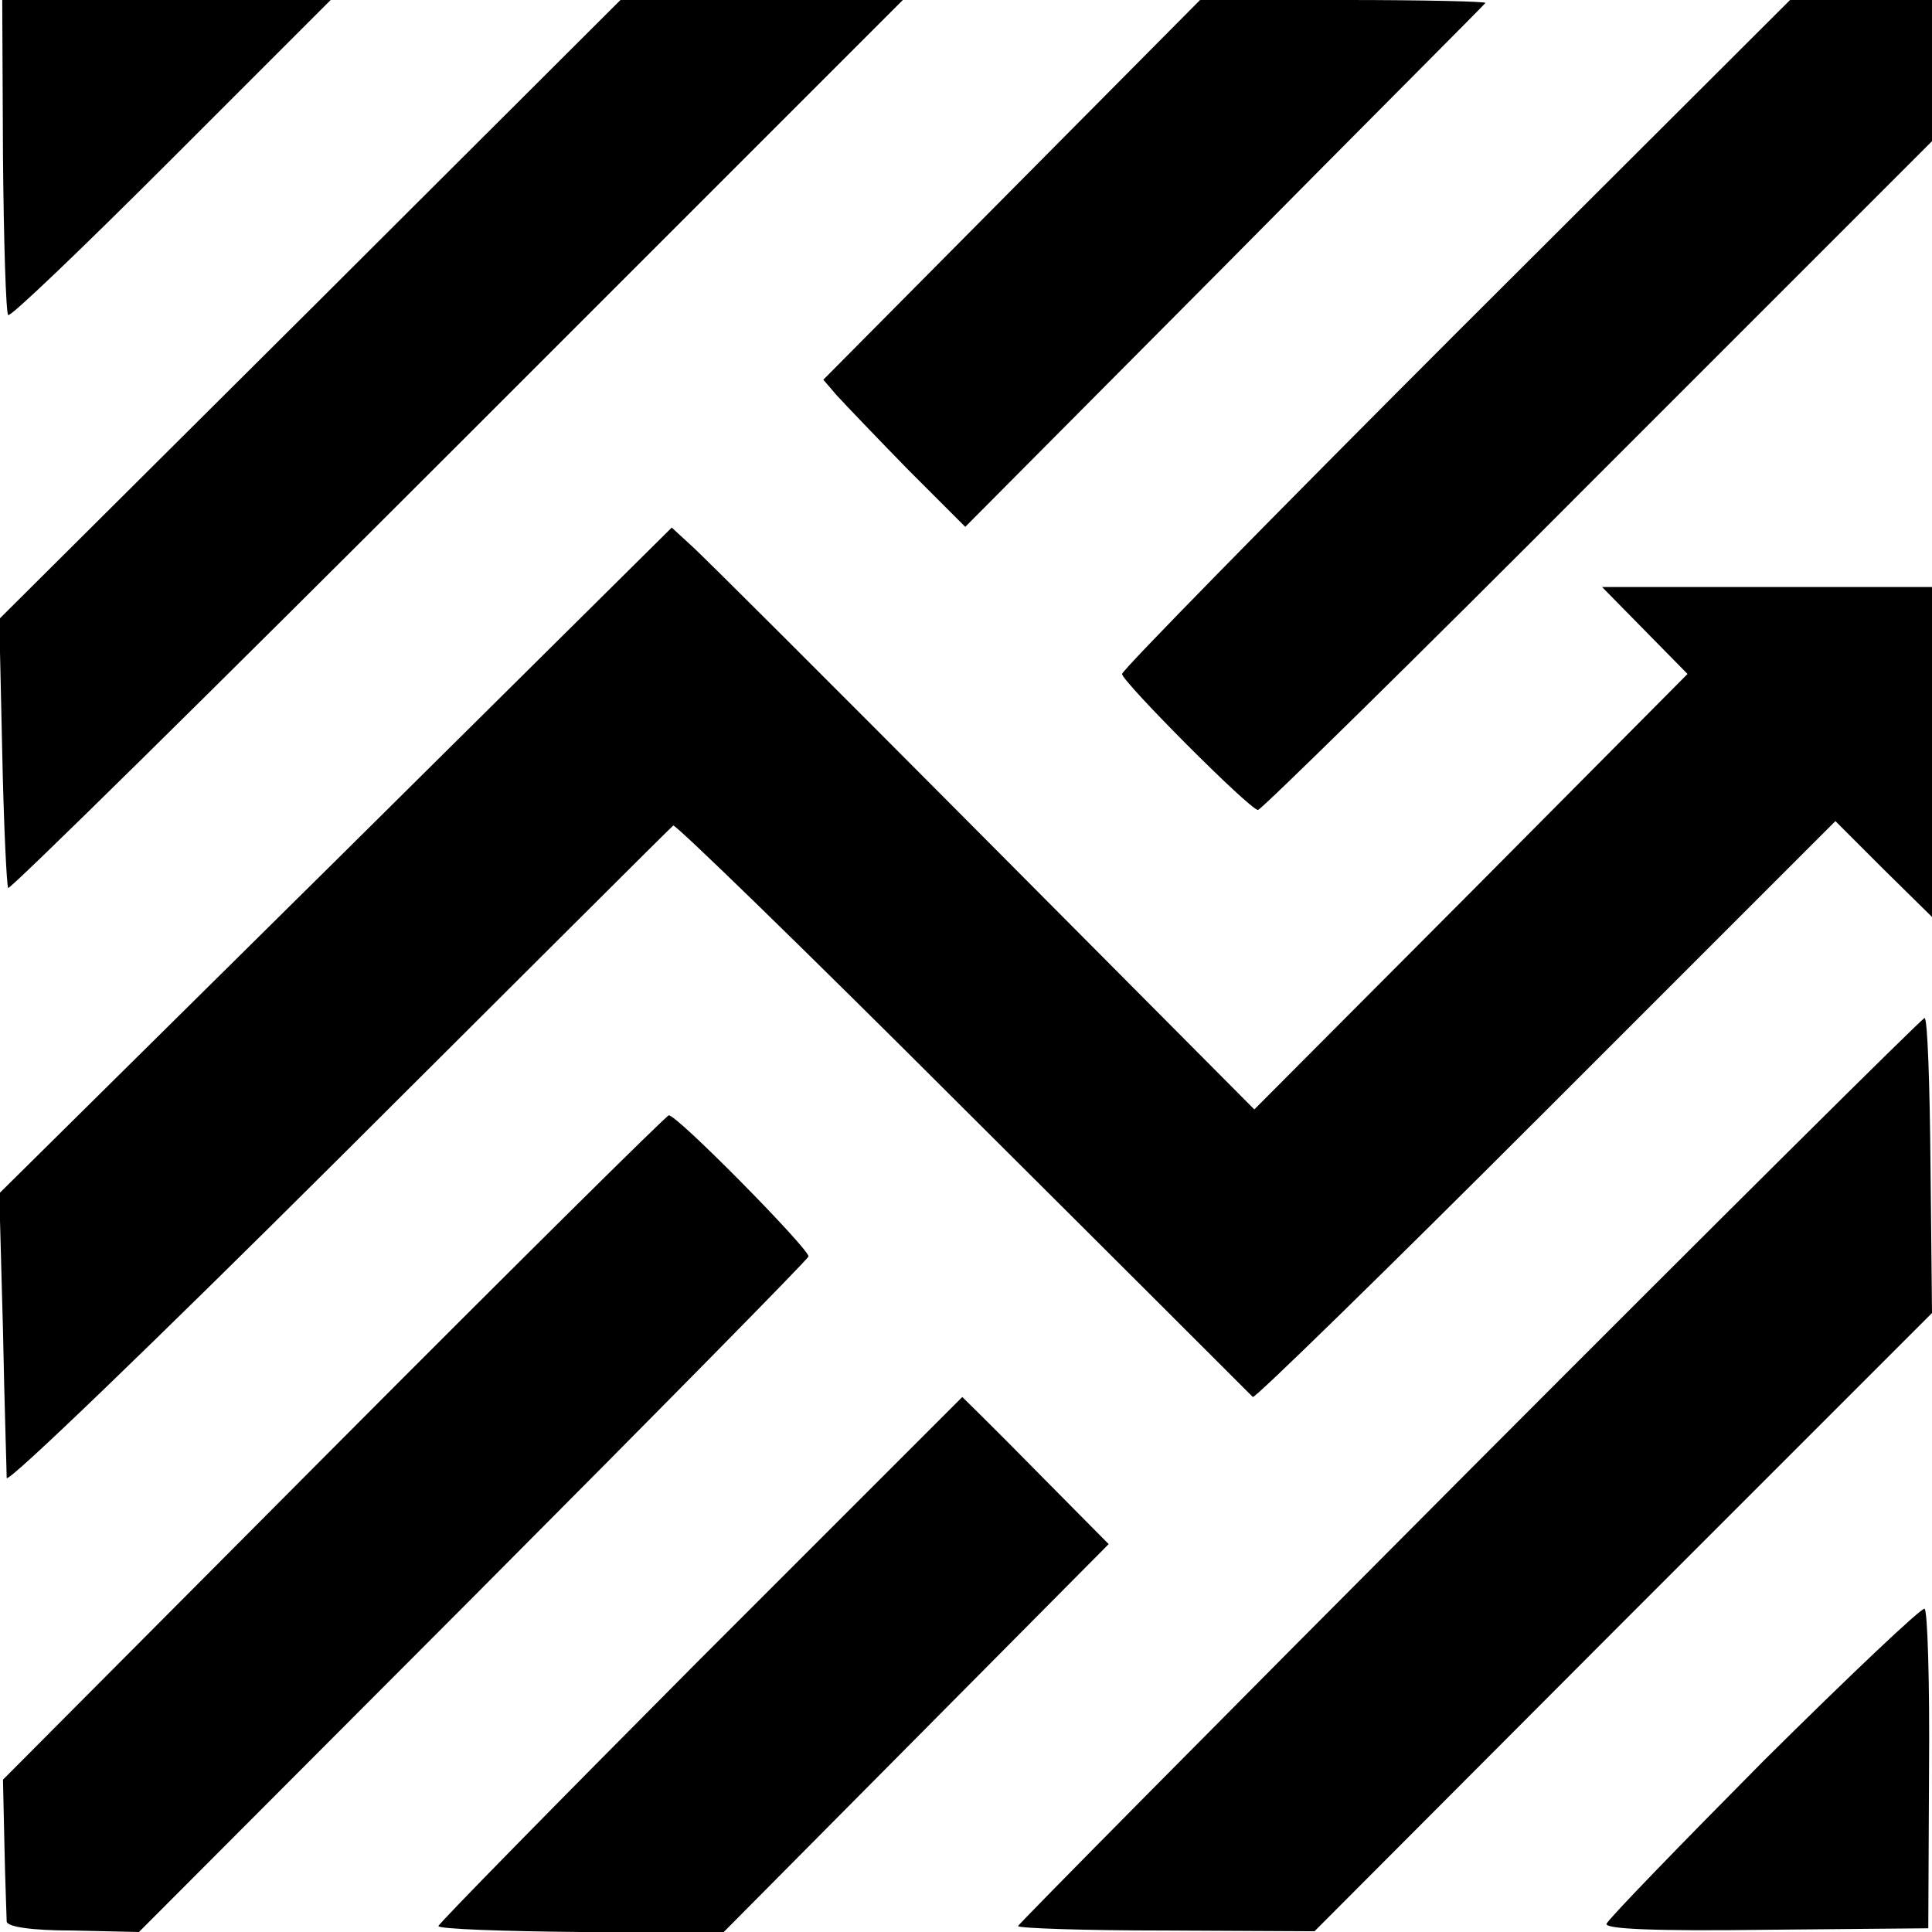 <?xml version="1.0" standalone="no"?>
<!DOCTYPE svg PUBLIC "-//W3C//DTD SVG 20010904//EN"
 "http://www.w3.org/TR/2001/REC-SVG-20010904/DTD/svg10.dtd">
<svg version="1.0" xmlns="http://www.w3.org/2000/svg"
 width="260pt" height="260pt" viewBox="0 0 260 260"
 preserveAspectRatio="xMidYMid meet">
<g transform="translate(0,260) scale(0.1,-0.1)"
fill="#000000" stroke="none">
<path d="M4 2391 c1 -116 4 -212 7 -215 3 -3 101 91 219 209 l215 215 -221 0
-221 0 1 -209z"/>
<path d="M417 2183 l-418 -416 4 -179 c2 -98 6 -180 8 -183 3 -2 275 266 604
595 l600 600 -190 0 -190 0 -418 -417z"/>
<path d="M1361 2344 l-253 -255 18 -21 c11 -12 54 -57 96 -100 l77 -77 348
350 c191 193 350 352 352 355 2 2 -83 4 -190 4 l-194 0 -254 -256z"/>
<path d="M1959 2151 c-247 -247 -449 -453 -449 -458 0 -10 172 -183 183 -183
4 0 210 202 457 450 l450 450 0 95 0 95 -96 0 -95 0 -450 -449z"/>
<path d="M452 1442 l-453 -448 5 -184 c2 -102 5 -191 5 -199 1 -8 202 186 447
430 245 244 447 446 450 448 2 3 178 -168 390 -380 212 -211 387 -386 390
-389 3 -2 180 171 394 385 l390 390 65 -65 65 -64 0 222 0 222 -222 0 -222 0
57 -58 58 -59 -291 -293 -292 -293 -367 369 c-202 203 -378 379 -392 391 l-25
23 -452 -448z"/>
<path d="M1977 621 c-334 -335 -607 -611 -607 -613 0 -3 90 -6 199 -6 l200 -1
415 416 416 416 -2 198 c-1 110 -4 199 -8 199 -3 0 -279 -274 -613 -609z"/>
<path d="M449 652 l-445 -447 2 -90 c1 -50 3 -95 3 -101 1 -7 33 -12 89 -12
l89 -2 449 450 c247 248 450 454 452 459 3 8 -178 192 -188 190 -3 0 -206
-201 -451 -447z"/>
<path d="M942 367 c-193 -194 -352 -356 -352 -359 0 -4 86 -7 191 -8 l192 -1
260 262 259 261 -98 99 c-54 55 -99 99 -99 99 0 0 -159 -159 -353 -353z"/>
<path d="M2374 231 c-114 -115 -210 -214 -212 -220 -2 -7 64 -10 215 -8 l218
2 1 213 c1 117 -2 215 -6 217 -4 2 -101 -90 -216 -204z"/>
</g>
</svg>
